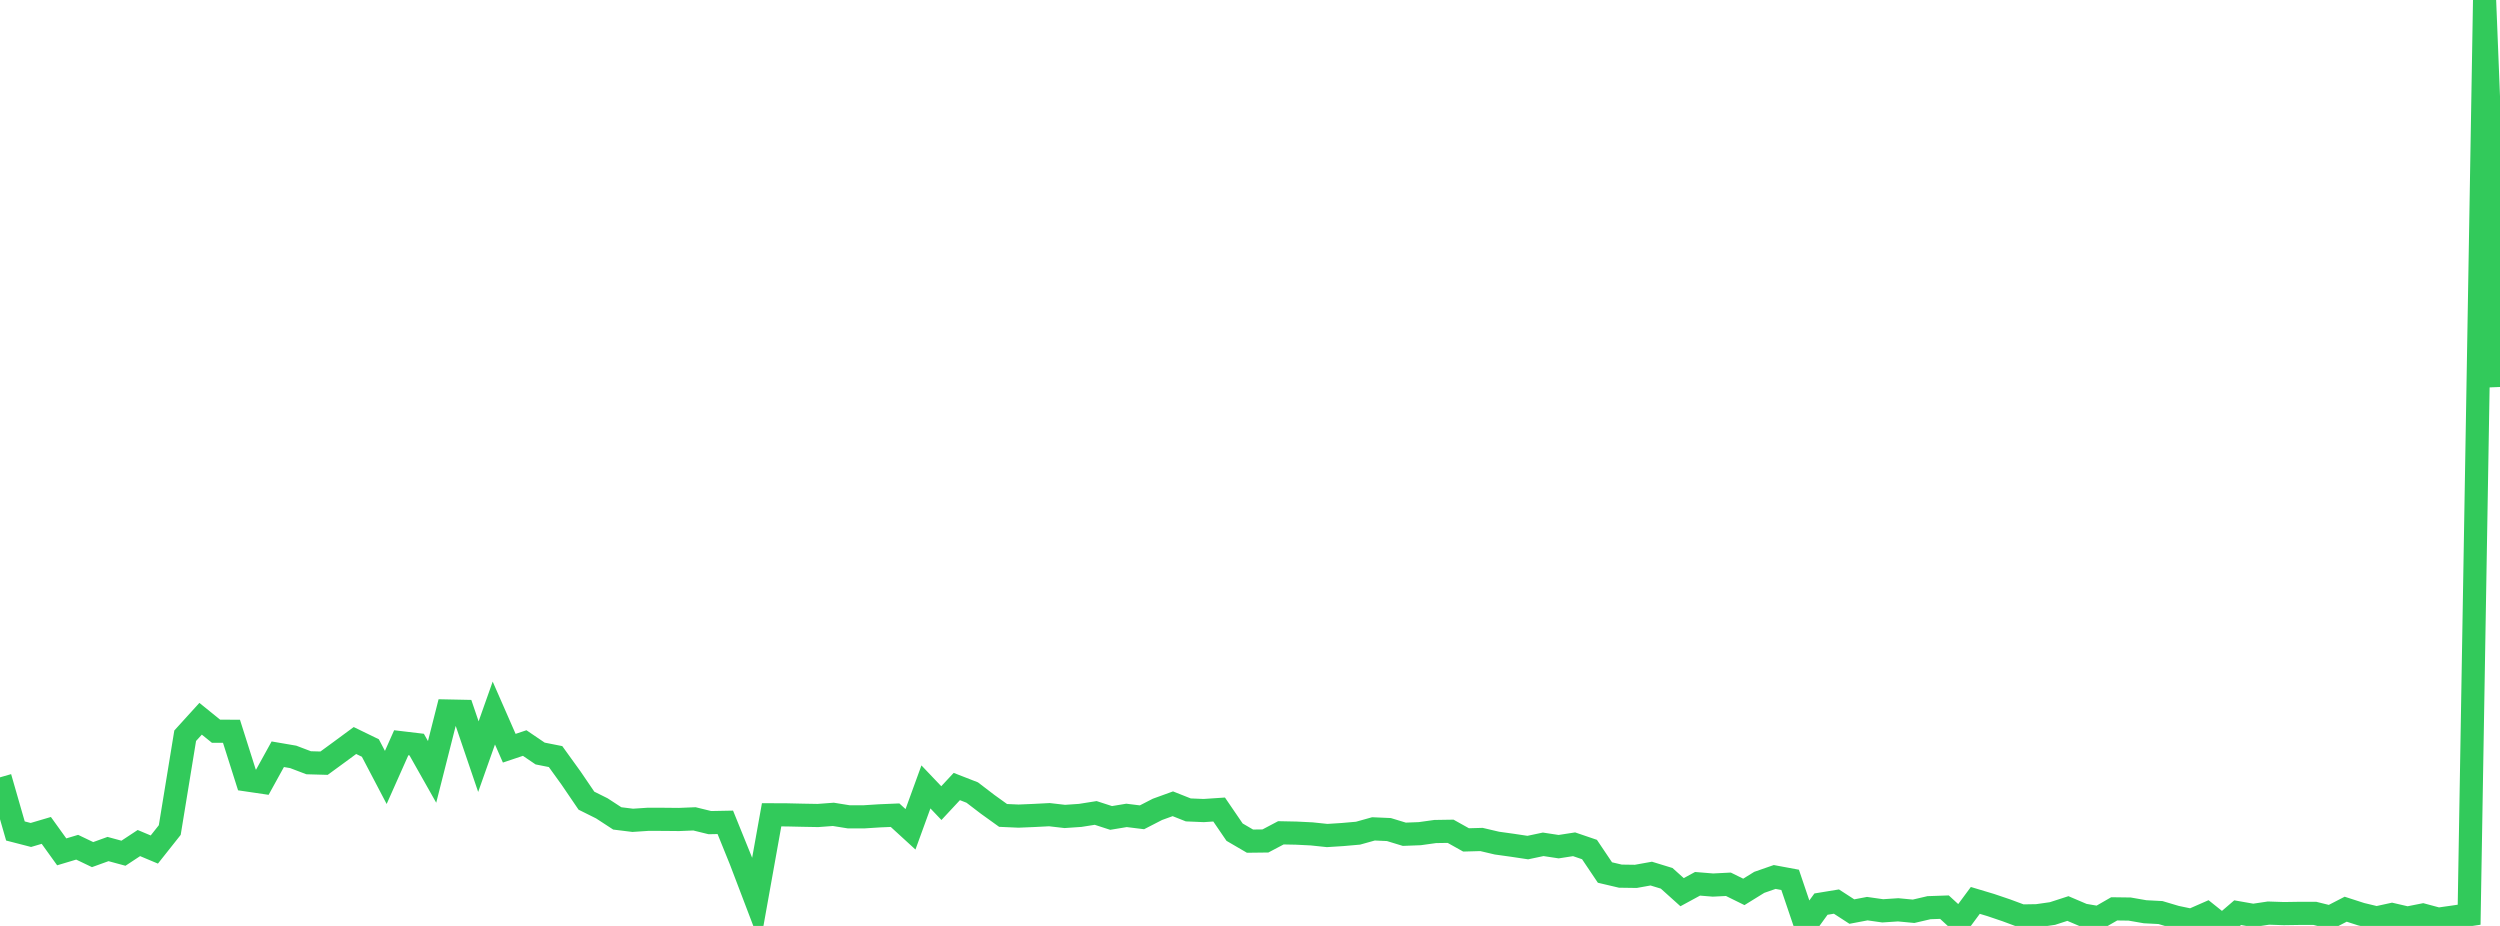 <?xml version="1.0" standalone="no"?>
<!DOCTYPE svg PUBLIC "-//W3C//DTD SVG 1.1//EN" "http://www.w3.org/Graphics/SVG/1.1/DTD/svg11.dtd">

<svg width="135" height="50" viewBox="0 0 135 50" preserveAspectRatio="none" 
  xmlns="http://www.w3.org/2000/svg"
  xmlns:xlink="http://www.w3.org/1999/xlink">


<polyline points="0.0, 41.976 0.833, 44.873 1.667, 45.088 2.5, 44.842 3.333, 46 4.167, 45.75 5.0, 46.149 5.833, 45.848 6.667, 46.074 7.5, 45.525 8.333, 45.875 9.167, 44.823 10.0, 39.73 10.833, 38.813 11.667, 39.487 12.5, 39.489 13.333, 42.116 14.167, 42.239 15.0, 40.729 15.833, 40.872 16.667, 41.189 17.5, 41.212 18.333, 40.603 19.167, 39.988 20.0, 40.393 20.833, 41.982 21.667, 40.108 22.5, 40.207 23.333, 41.682 24.167, 38.394 25.0, 38.411 25.833, 40.859 26.667, 38.504 27.5, 40.404 28.333, 40.124 29.167, 40.69 30.0, 40.855 30.833, 42.01 31.667, 43.236 32.5, 43.651 33.333, 44.194 34.167, 44.297 35.0, 44.242 35.833, 44.244 36.667, 44.252 37.5, 44.218 38.333, 44.422 39.167, 44.406 40.0, 46.463 40.833, 48.65 41.667, 43.999 42.5, 44.003 43.333, 44.022 44.167, 44.037 45.0, 43.975 45.833, 44.109 46.667, 44.108 47.5, 44.055 48.333, 44.02 49.167, 44.783 50.0, 42.493 50.833, 43.368 51.667, 42.472 52.5, 42.797 53.333, 43.434 54.167, 44.033 55.0, 44.07 55.833, 44.035 56.667, 43.992 57.5, 44.088 58.333, 44.031 59.167, 43.899 60.0, 44.169 60.833, 44.031 61.667, 44.134 62.5, 43.706 63.333, 43.404 64.167, 43.735 65.0, 43.77 65.833, 43.714 66.667, 44.936 67.5, 45.422 68.333, 45.412 69.167, 44.972 70.0, 44.989 70.833, 45.03 71.667, 45.118 72.5, 45.065 73.333, 44.992 74.167, 44.759 75.0, 44.796 75.833, 45.05 76.667, 45.018 77.5, 44.902 78.333, 44.889 79.167, 45.355 80.0, 45.332 80.833, 45.528 81.667, 45.644 82.5, 45.769 83.333, 45.593 84.167, 45.72 85.0, 45.591 85.833, 45.875 86.667, 47.116 87.5, 47.312 88.333, 47.324 89.167, 47.174 90.0, 47.429 90.833, 48.178 91.667, 47.725 92.5, 47.793 93.333, 47.751 94.167, 48.162 95.0, 47.647 95.833, 47.357 96.667, 47.512 97.5, 49.971 98.333, 48.822 99.167, 48.685 100.0, 49.225 100.833, 49.067 101.667, 49.185 102.5, 49.13 103.333, 49.209 104.167, 49.015 105.0, 48.986 105.833, 49.75 106.667, 48.622 107.5, 48.872 108.333, 49.154 109.167, 49.463 110.0, 49.449 110.833, 49.33 111.667, 49.06 112.5, 49.415 113.333, 49.557 114.167, 49.078 115.0, 49.089 115.833, 49.234 116.667, 49.278 117.5, 49.526 118.333, 49.7 119.167, 49.334 120.0, 50.0 120.833, 49.284 121.667, 49.431 122.5, 49.307 123.333, 49.335 124.167, 49.322 125.0, 49.321 125.833, 49.527 126.667, 49.097 127.5, 49.366 128.333, 49.566 129.167, 49.384 130.0, 49.577 130.833, 49.412 131.667, 49.636 132.5, 49.518 133.333, 49.395 134.167, 0.0 135.0, 20.897" fill="none" stroke="#32ca5b" stroke-width="1.25"/>

</svg>